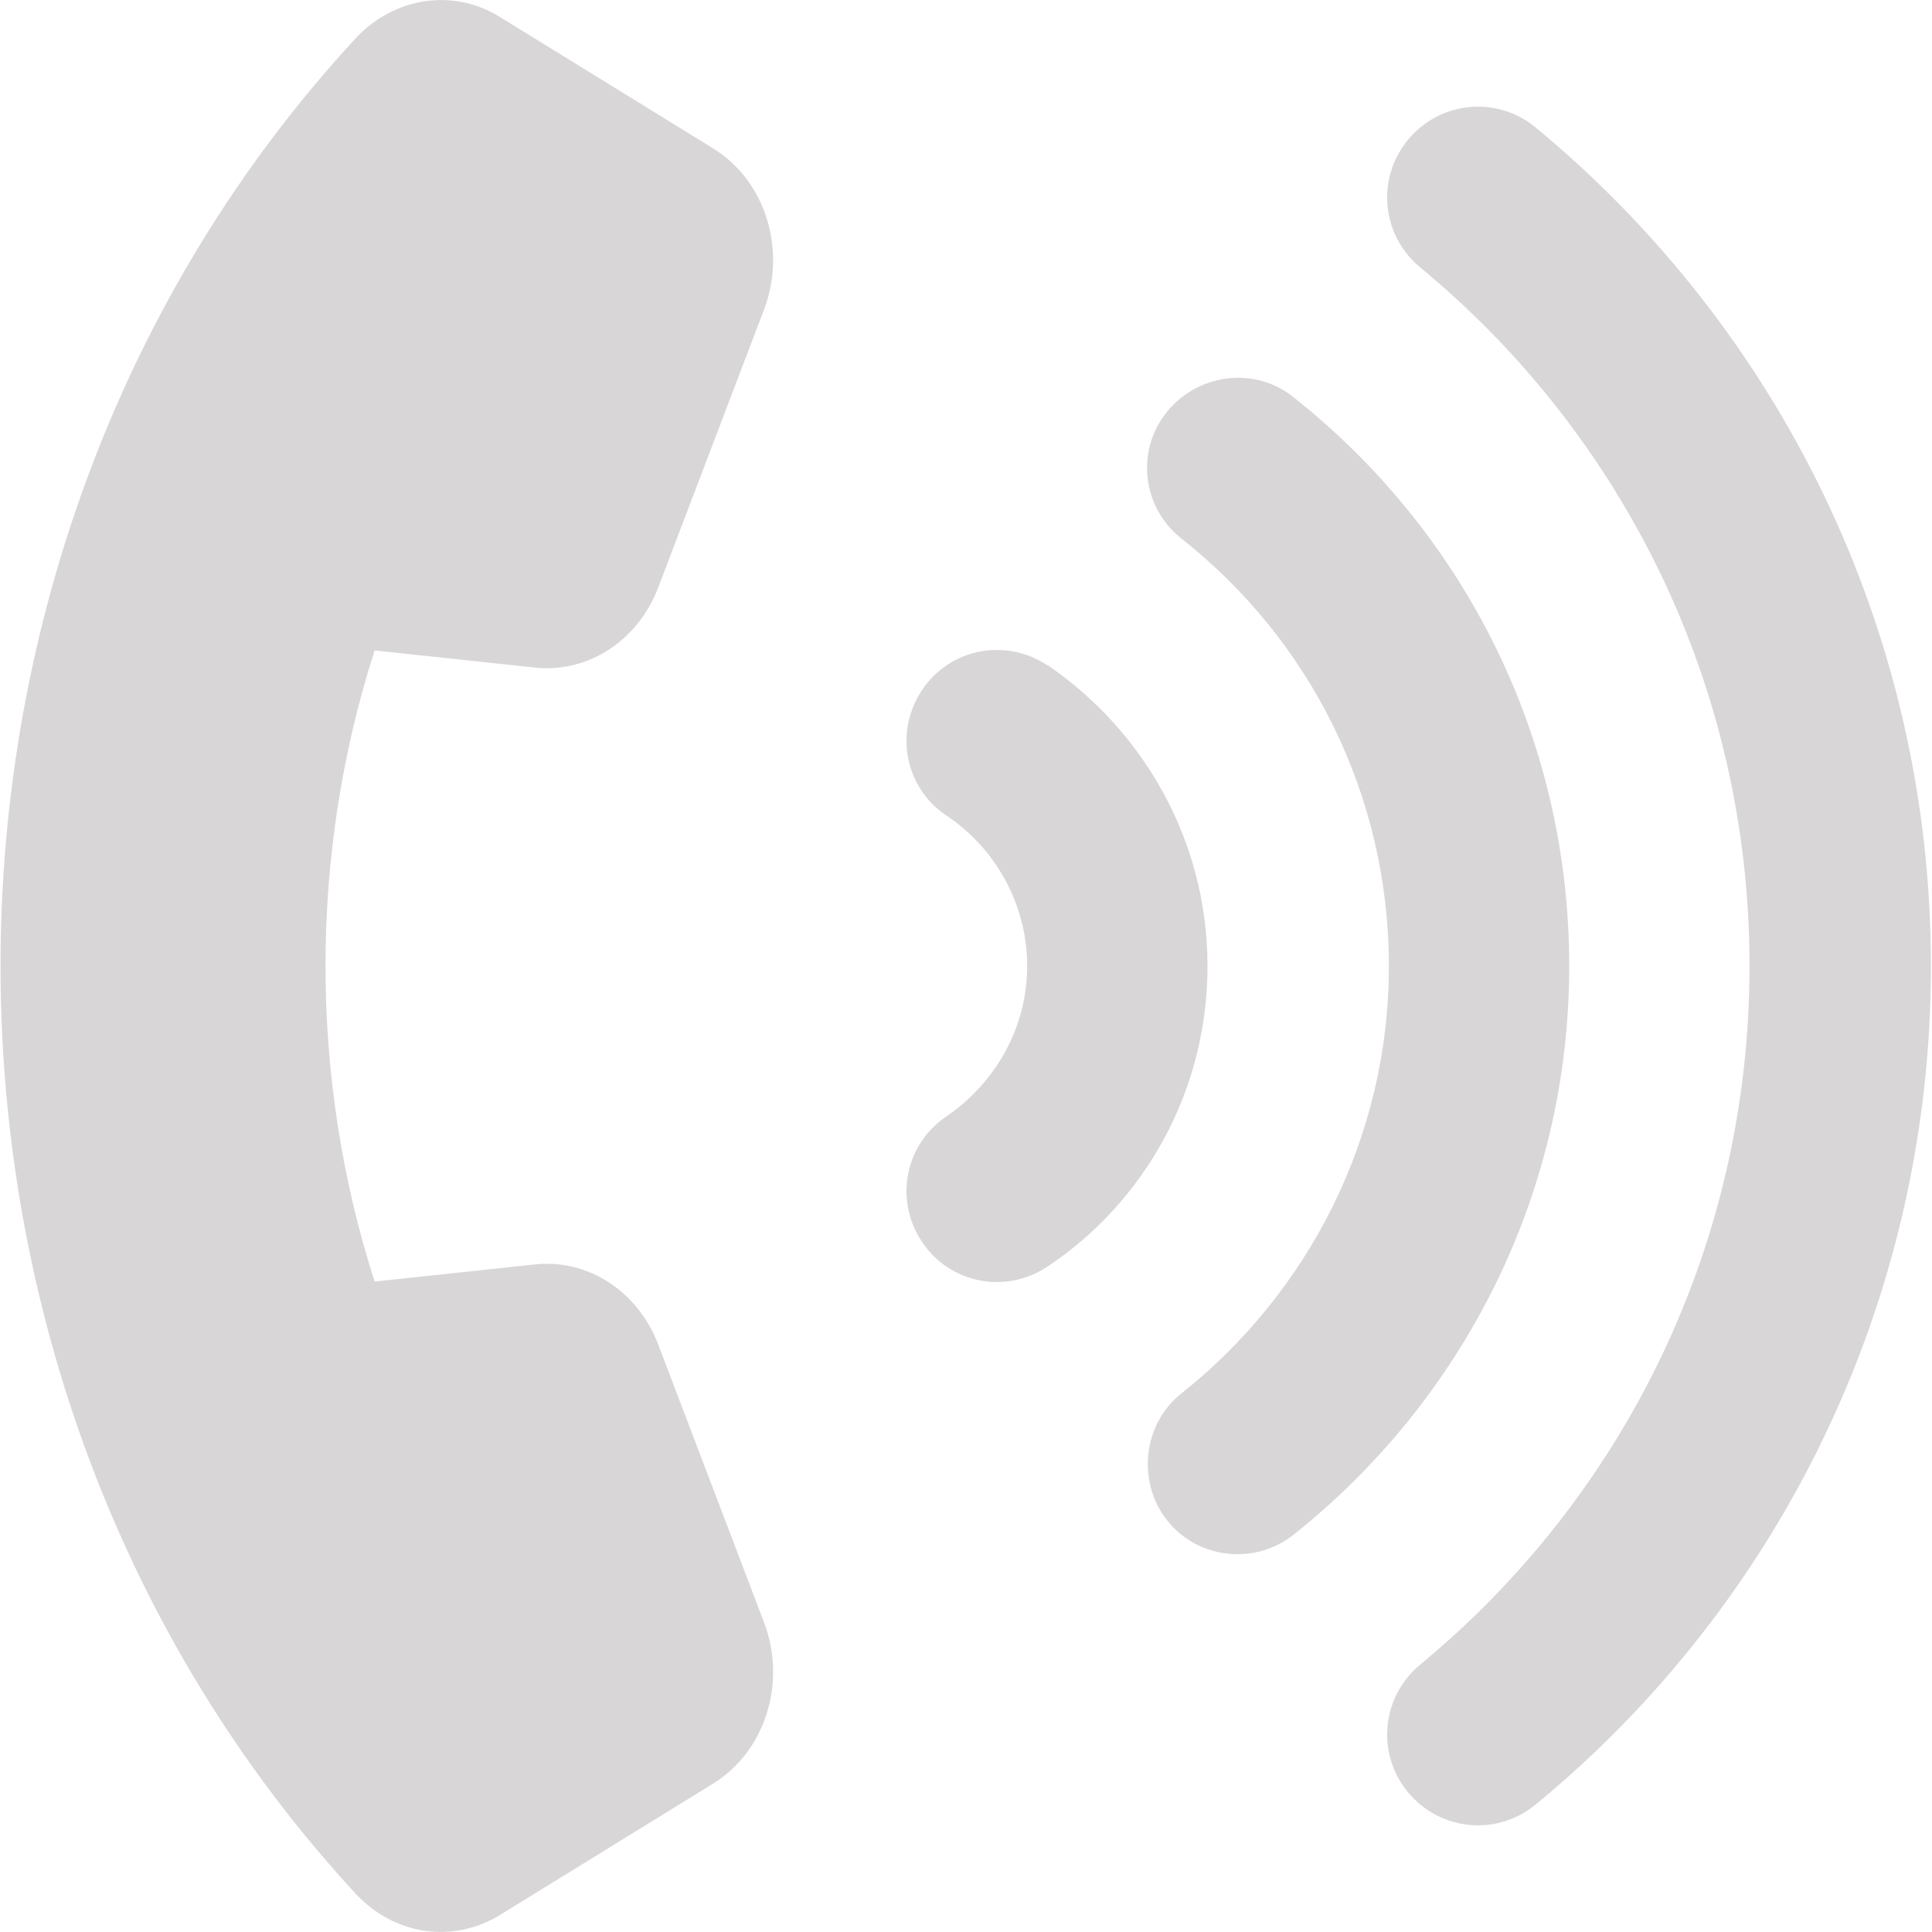 <?xml version="1.0" encoding="UTF-8"?>
<svg xmlns="http://www.w3.org/2000/svg" id="Layer_1" data-name="Layer 1" width="18" height="18" viewBox="0 0 18 18">
  <defs>
    <style>
      .cls-1 {
        fill: #d8d6d6;
      }
    </style>
  </defs>
  <path class="cls-1" d="M6.64,1.38c.49.3.69.94.48,1.5l-.99,2.6c-.19.49-.65.79-1.14.74l-1.5-.16c-.61,1.9-.61,3.98,0,5.88l1.5-.16c.49-.05.95.25,1.14.74l.99,2.6c.21.56.01,1.2-.48,1.5l-1.98,1.22c-.44.27-.98.19-1.34-.19-4.42-4.78-4.42-12.52,0-17.3.36-.38.91-.46,1.34-.19l1.98,1.22h0ZM14.31,1.19c2.25,1.86,3.68,4.67,3.68,7.81s-1.43,5.96-3.68,7.81c-.36.3-.89.25-1.19-.11s-.25-.89.11-1.19c1.88-1.55,3.07-3.89,3.07-6.51s-1.19-4.96-3.07-6.51c-.36-.3-.41-.83-.11-1.19s.83-.41,1.19-.11h0ZM12.05,3.7c1.57,1.24,2.57,3.15,2.57,5.3s-1.01,4.06-2.57,5.3c-.37.29-.9.22-1.18-.14s-.22-.9.14-1.18c1.17-.93,1.93-2.37,1.93-3.98s-.75-3.05-1.93-3.98c-.37-.29-.43-.82-.14-1.18s.82-.43,1.18-.14h0ZM9.75,6.19c.9.61,1.5,1.64,1.5,2.81s-.59,2.2-1.49,2.8c-.39.26-.91.16-1.17-.23s-.16-.91.23-1.17c.45-.31.75-.82.75-1.4s-.3-1.1-.75-1.4c-.39-.26-.49-.78-.23-1.17s.78-.49,1.17-.23h0Z"></path>
</svg>
